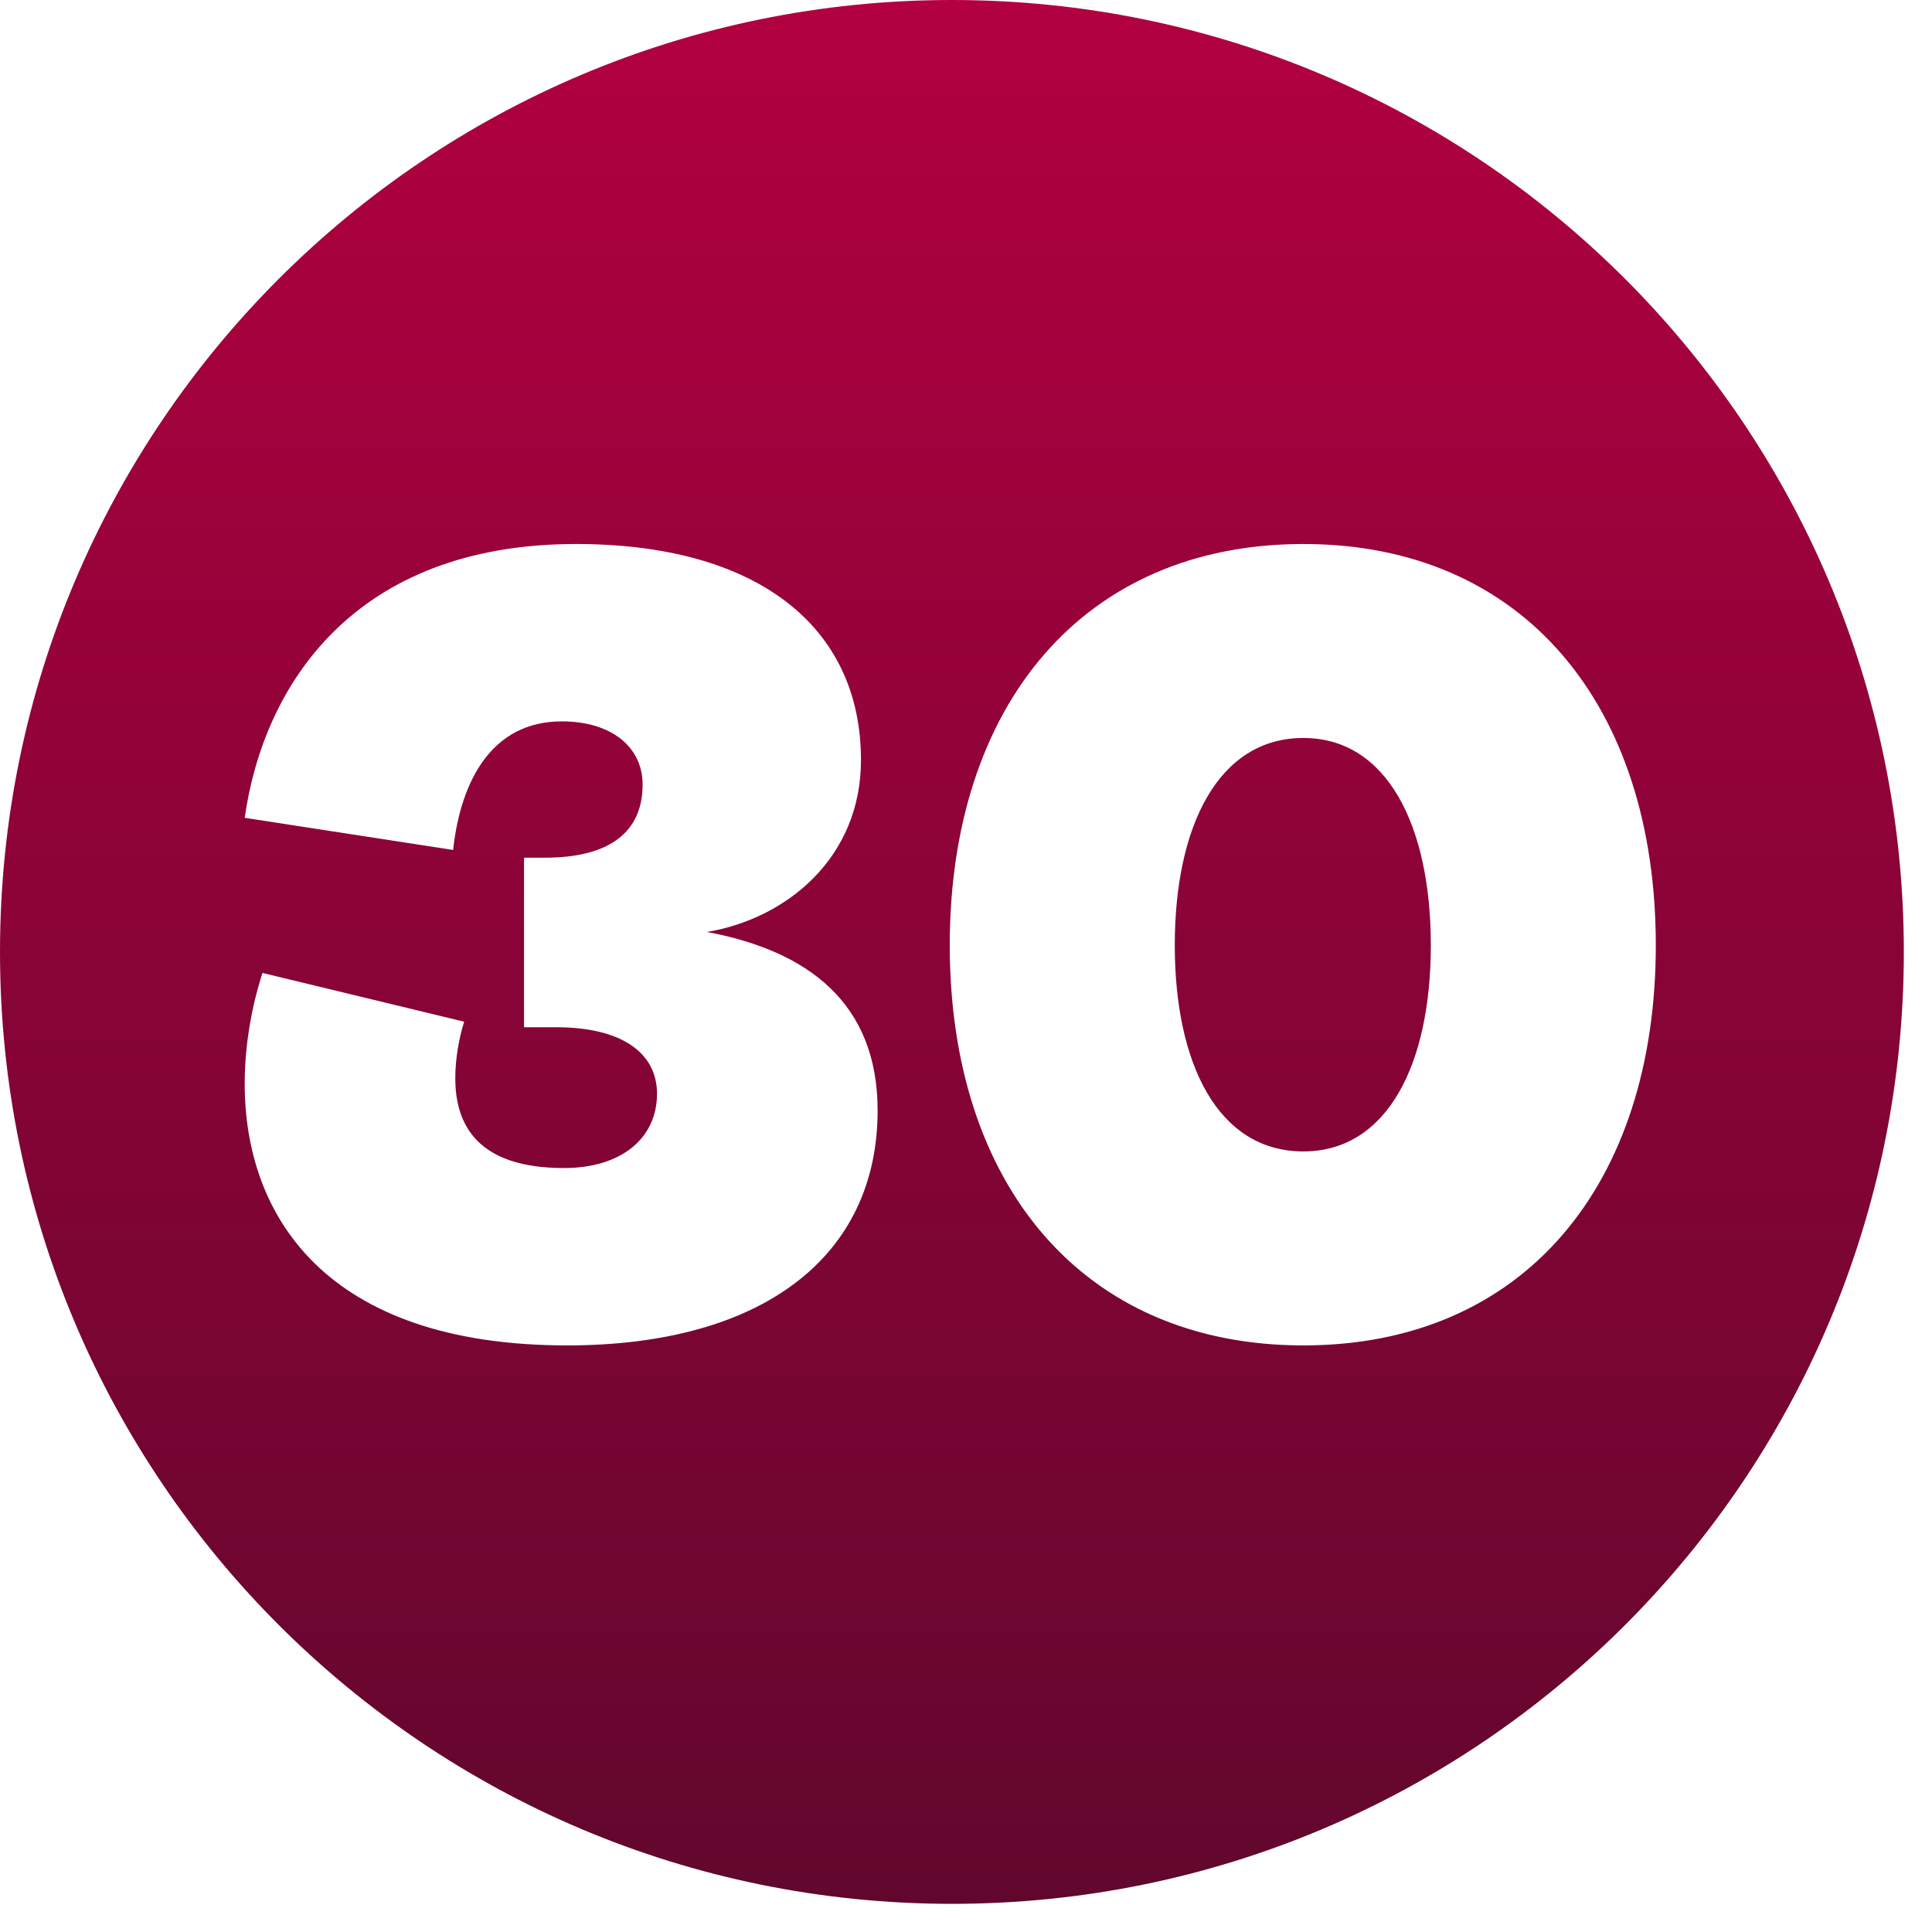 <svg xmlns="http://www.w3.org/2000/svg" fill="none" viewBox="0 0 47 47" height="47" width="47">
<path fill="url(#paint0_linear_2328_780)" d="M23.158 0C35.948 0 46.315 10.369 46.315 23.158C46.315 35.948 35.948 46.315 23.158 46.315C10.369 46.315 0 35.948 0 23.158C0 10.368 10.368 0 23.158 0ZM14.016 13.234C8.623 13.234 6.412 16.659 5.953 19.895L11.023 20.677C11.211 18.951 11.993 17.549 13.665 17.549C14.905 17.549 15.633 18.196 15.633 19.086C15.633 20.245 14.824 20.865 13.261 20.865H12.748V24.99H13.53C15.121 24.99 15.983 25.611 15.983 26.608C15.983 27.687 15.121 28.415 13.719 28.415C11.643 28.415 11.076 27.391 11.076 26.231C11.076 25.773 11.157 25.287 11.292 24.855L6.385 23.669C6.115 24.505 5.953 25.449 5.953 26.366C5.953 29.548 7.895 32.73 13.8 32.73C18.545 32.729 21.35 30.572 21.35 27.013C21.349 24.397 19.651 23.13 17.197 22.672C19.139 22.348 20.945 20.865 20.945 18.492C20.945 15.23 18.41 13.235 14.016 13.234ZM31.707 13.234C26.341 13.234 23.105 17.171 23.105 22.995C23.105 28.819 26.341 32.73 31.707 32.73C37.073 32.73 40.281 28.819 40.281 22.995C40.281 17.171 37.073 13.234 31.707 13.234ZM31.707 17.953C33.756 17.953 34.808 20.11 34.808 22.995C34.808 25.88 33.756 28.011 31.707 28.011C29.631 28.011 28.579 25.88 28.579 22.995C28.579 20.11 29.631 17.953 31.707 17.953Z"></path>
<defs>
<linearGradient gradientUnits="userSpaceOnUse" y2="46.315" x2="23.158" y1="0" x1="23.158" id="paint0_linear_2328_780">
<stop stop-color="#B20040"></stop>
<stop stop-color="#61072D" offset="1"></stop>
</linearGradient>
</defs>
</svg>
